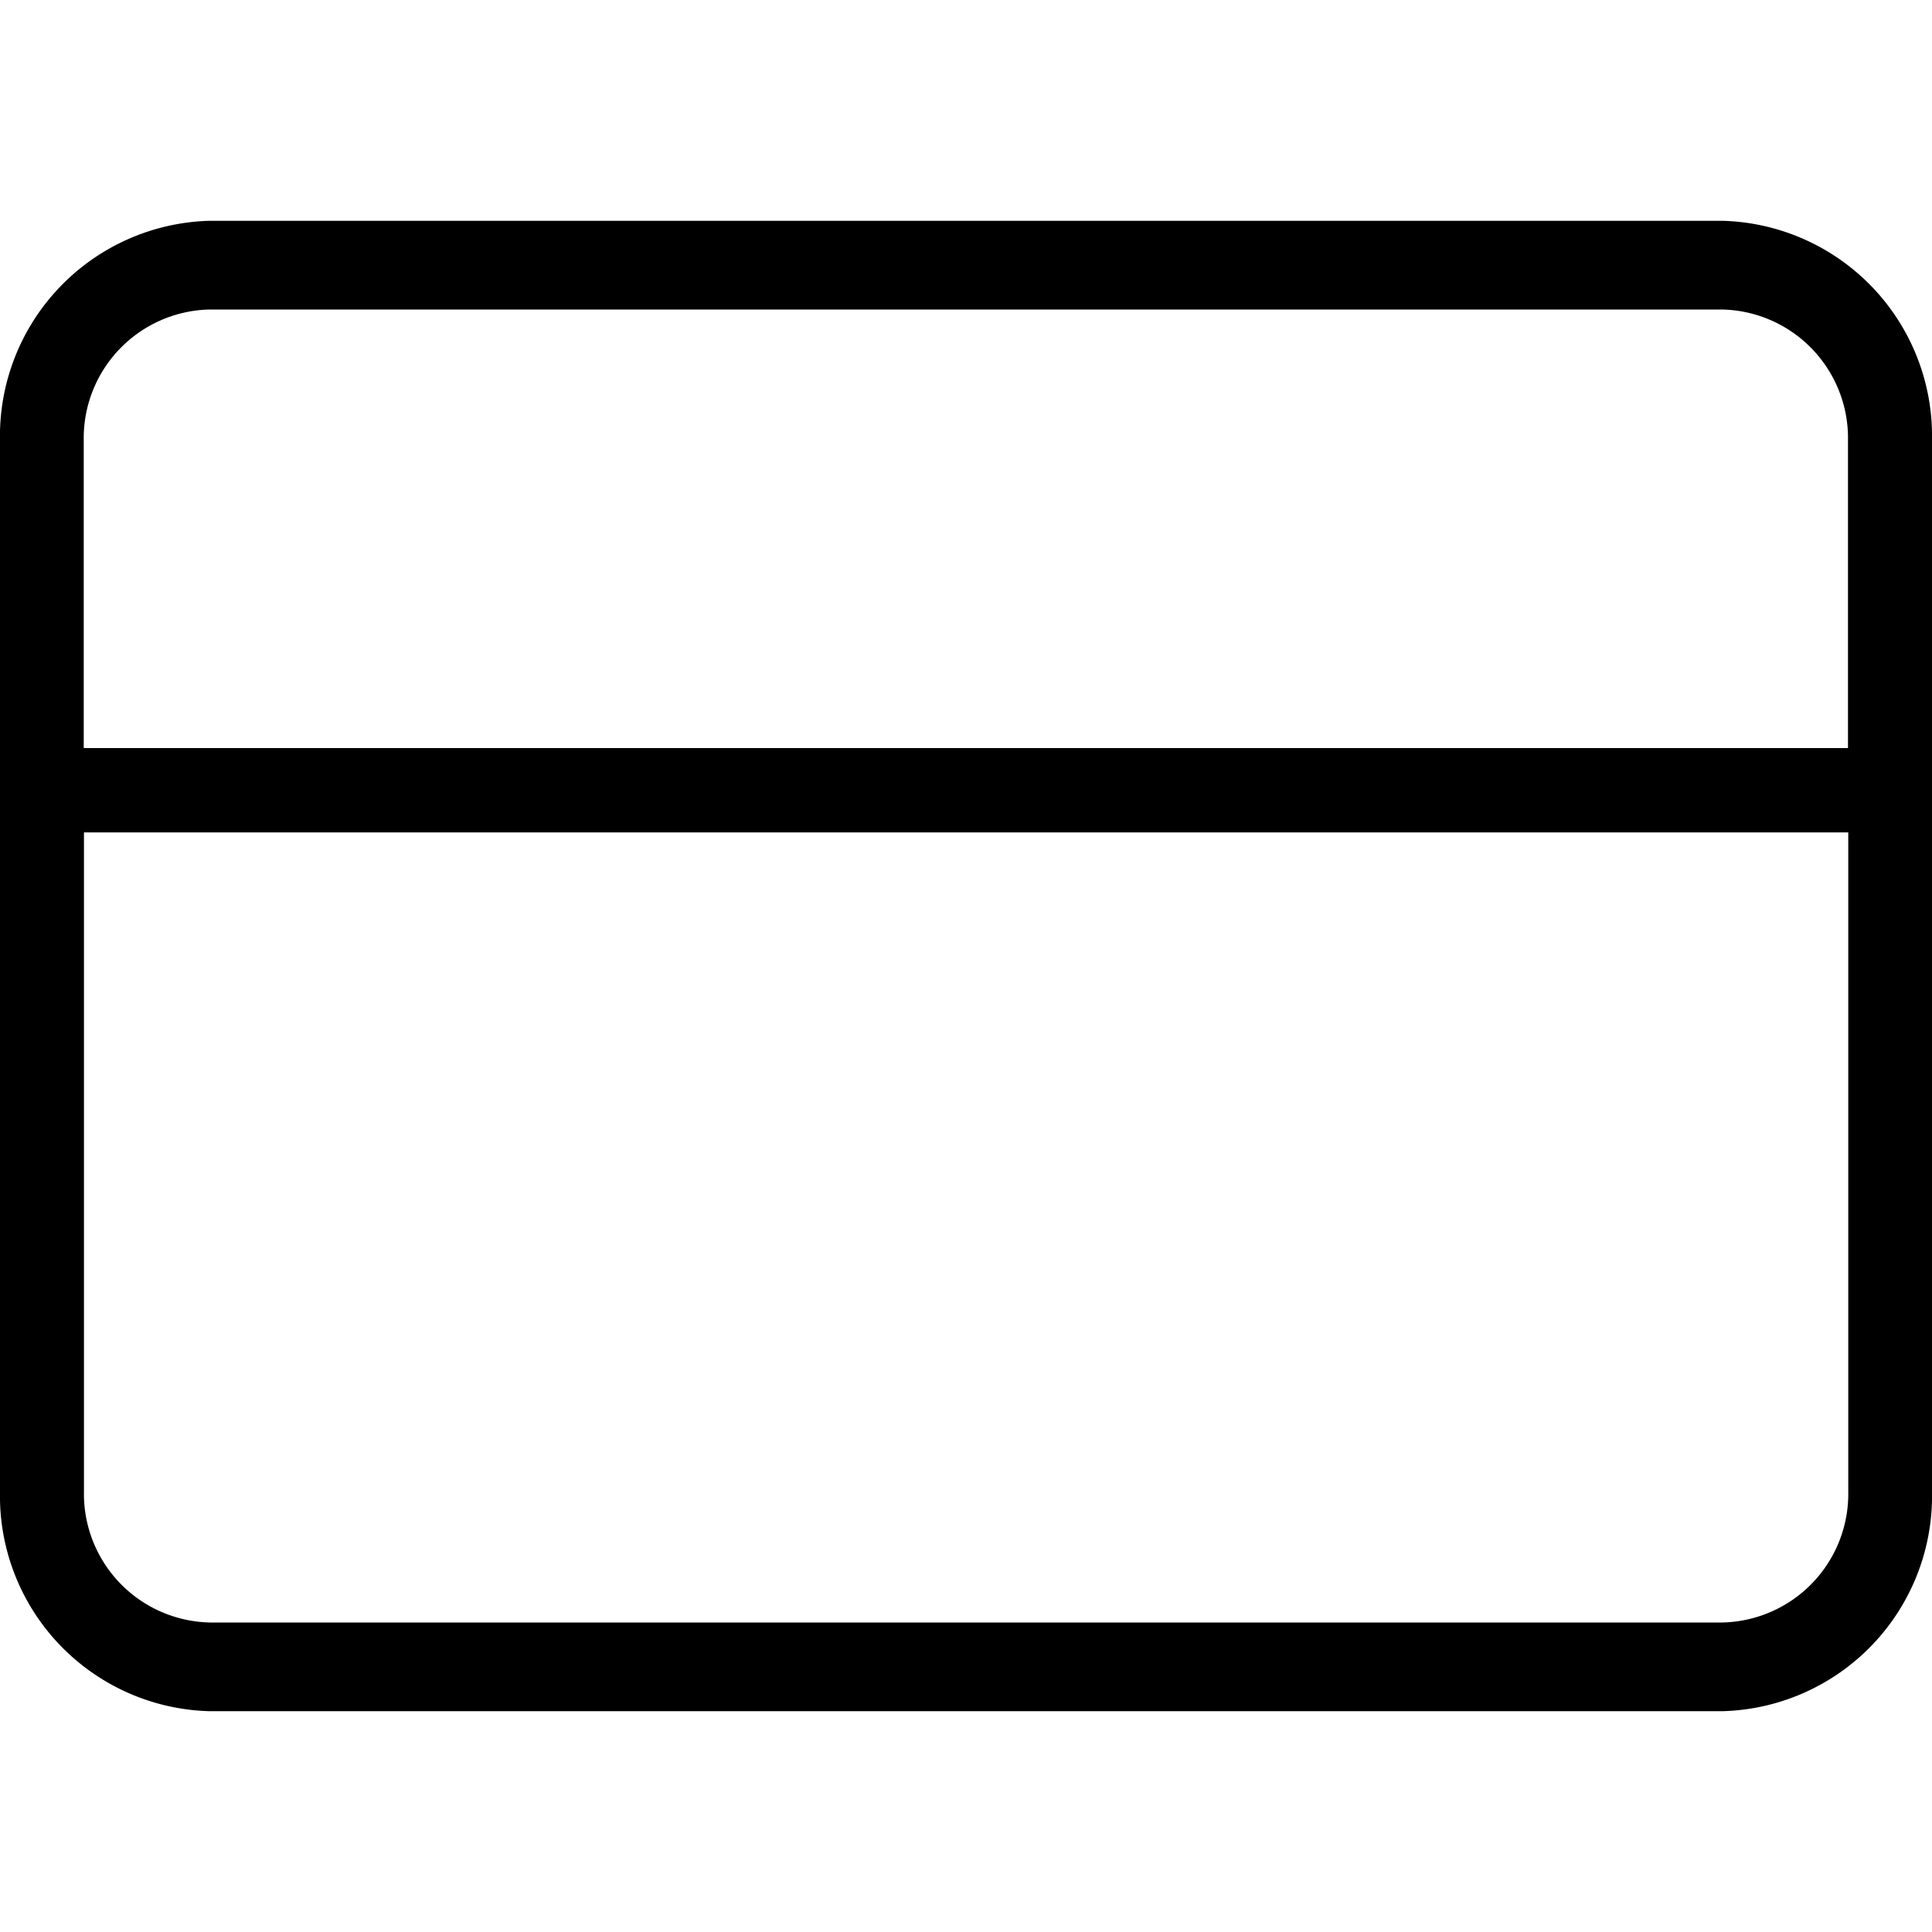 <svg xmlns="http://www.w3.org/2000/svg" width="35" height="35" viewBox="0 0 35 35">
  <g id="Group_3859" data-name="Group 3859" transform="translate(-1060 -5718)">
    <rect id="Rectangle_2260" data-name="Rectangle 2260" width="35" height="35" transform="translate(1060 5718)" fill="none"/>
    <path id="Path_16045" data-name="Path 16045" d="M3.8,27A3.9,3.9,0,0,1,0,23.022V3.977A3.9,3.9,0,0,1,3.8,0H31.2A3.9,3.9,0,0,1,35,3.977V23.022A3.9,3.9,0,0,1,31.2,27ZM1.521,23.022A2.331,2.331,0,0,0,3.8,25.393H31.2a2.331,2.331,0,0,0,2.283-2.371V11.08H1.521ZM33.478,9.552V3.977A2.33,2.33,0,0,0,31.2,1.607H3.8a2.331,2.331,0,0,0-2.283,2.37V9.552Z" transform="translate(1060 5722)"/>
  </g>
</svg>
